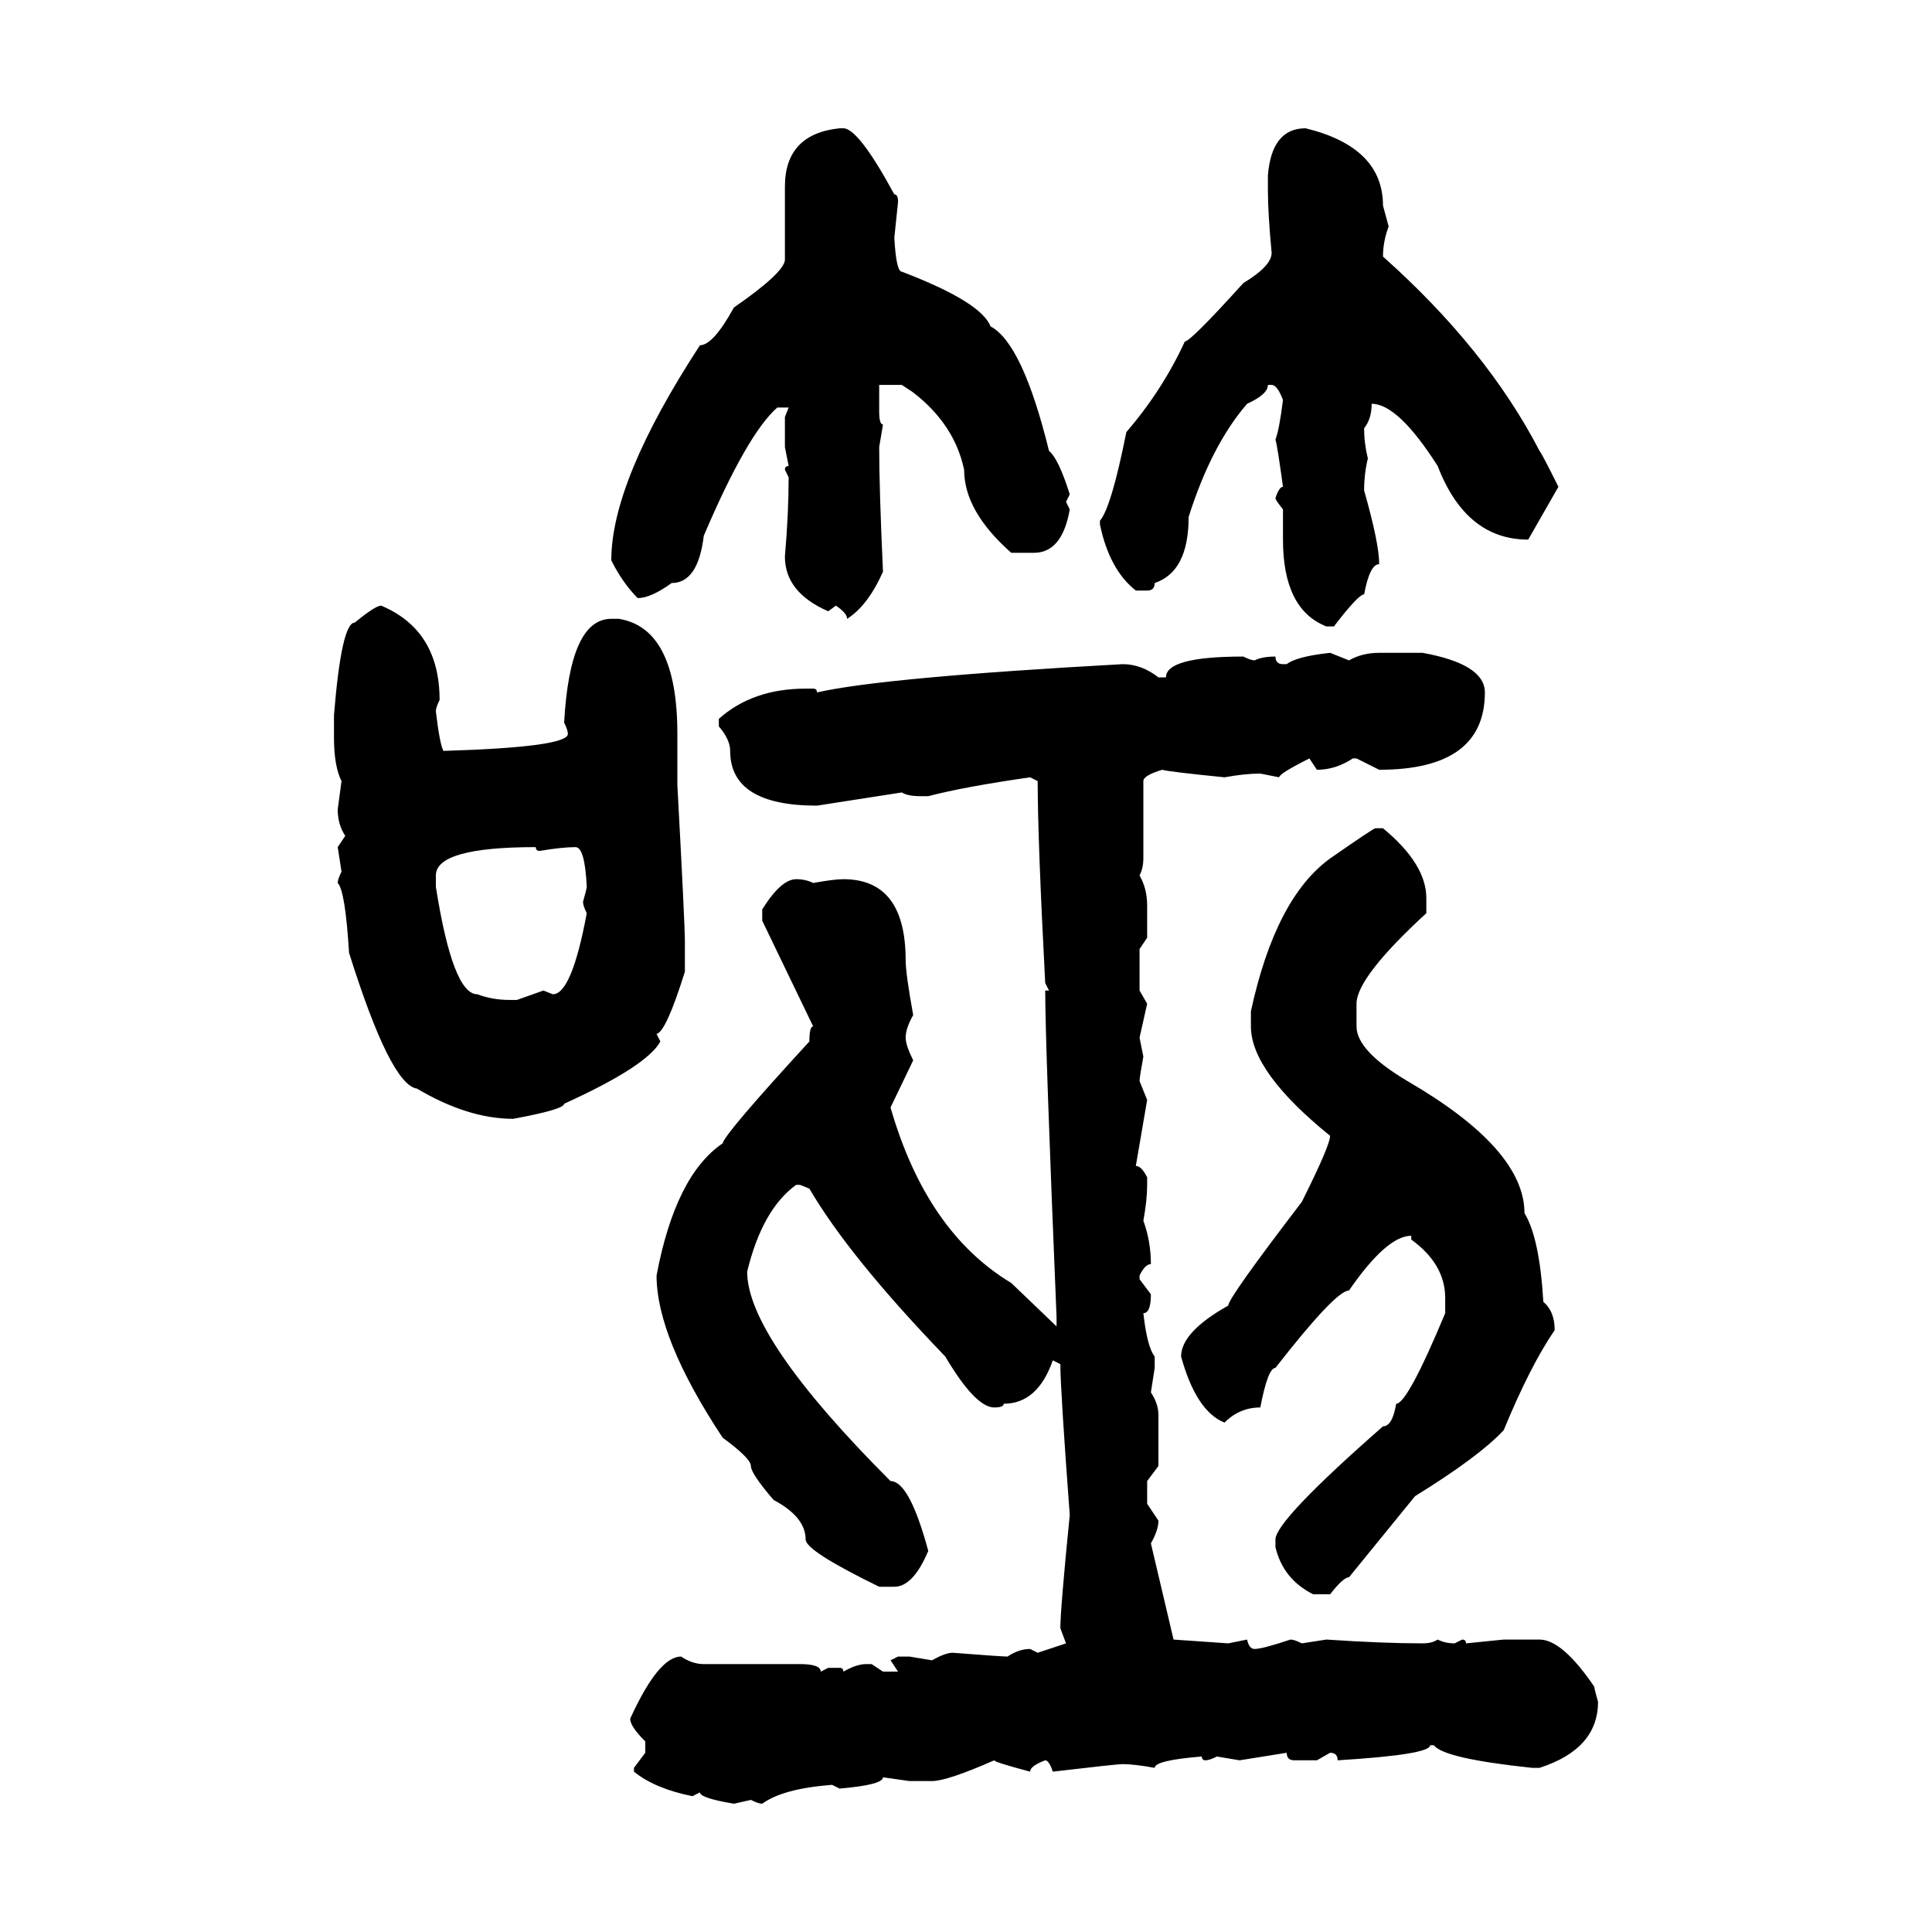 <svg xmlns="http://www.w3.org/2000/svg" xmlns:xlink="http://www.w3.org/1999/xlink" width="300" height="300"><path d="M130.37 19.92L130.96 19.92Q133.30 19.92 138.87 30.18L138.87 30.18Q139.45 30.18 139.45 31.35L139.45 31.35L138.87 36.91Q139.16 42.19 140.04 42.19L140.04 42.19Q152.34 46.88 153.81 50.68L153.81 50.68Q158.79 53.32 162.89 70.02L162.89 70.02Q164.36 71.19 166.11 76.76L166.11 76.76L165.53 77.93L166.11 79.10Q164.94 85.84 160.55 85.84L160.55 85.84L157.03 85.84Q149.71 79.39 149.71 72.95L149.71 72.95Q148.24 65.92 141.80 60.94L141.80 60.94L140.04 59.77L136.52 59.77L136.52 63.87Q136.52 65.92 137.11 65.92L137.11 65.92L136.52 69.43Q136.52 75.88 137.11 88.77L137.11 88.77Q134.77 94.04 131.54 96.09L131.54 96.09Q131.54 95.21 129.79 94.04L129.79 94.04L128.61 94.92Q121.88 91.99 121.88 86.43L121.88 86.43Q122.46 79.69 122.46 74.12L122.46 74.12L121.88 72.95Q121.88 72.36 122.46 72.36L122.46 72.36L121.88 69.43L121.88 64.75L122.46 63.28L120.70 63.28Q116.02 67.38 109.28 83.20L109.28 83.20Q108.40 90.53 104.30 90.53L104.30 90.53Q101.07 92.87 99.02 92.87L99.02 92.87Q96.68 90.53 94.92 87.01L94.92 87.01Q94.92 74.71 108.69 53.61L108.69 53.61Q110.74 53.61 113.96 47.75L113.96 47.75Q121.58 42.48 121.88 40.43L121.88 40.43L121.88 29.00Q121.88 20.80 130.37 19.92L130.37 19.92ZM202.73 19.92L202.73 19.92Q214.75 22.85 214.75 31.93L214.75 31.93L215.63 35.16Q214.75 37.50 214.75 39.84L214.75 39.84Q230.86 54.20 239.06 70.02L239.06 70.02Q239.36 70.31 241.99 75.59L241.99 75.59L237.30 83.79Q227.64 83.79 223.24 72.36L223.24 72.36Q217.09 62.70 212.99 62.70L212.99 62.70Q212.99 65.04 211.82 66.50L211.82 66.50Q211.82 68.85 212.40 71.19L212.40 71.19Q211.82 73.54 211.82 76.17L211.82 76.17Q214.16 84.38 214.16 87.60L214.16 87.60Q212.70 87.60 211.82 92.29L211.82 92.29Q210.94 92.29 207.13 97.27L207.13 97.27L205.96 97.27Q199.22 94.63 199.22 83.79L199.22 83.79L199.22 79.10Q198.05 77.64 198.05 77.34L198.05 77.34Q198.63 75.59 199.22 75.59L199.22 75.59Q198.34 69.14 198.05 68.26L198.05 68.26Q198.63 66.80 199.22 62.11L199.22 62.11Q198.34 59.77 197.46 59.77L197.46 59.77L196.88 59.77Q196.88 61.23 193.65 62.70L193.65 62.70Q188.09 69.14 184.57 80.27L184.57 80.27Q184.57 88.77 179.30 90.53L179.30 90.53Q179.30 91.70 178.13 91.70L178.13 91.70L176.37 91.70Q172.27 88.48 170.80 81.45L170.80 81.45L170.80 80.86Q172.56 78.81 174.90 67.09L174.90 67.09Q180.47 60.64 183.98 53.03L183.98 53.03Q184.86 53.03 193.07 43.95L193.07 43.95Q197.46 41.31 197.46 39.26L197.46 39.26Q196.88 33.11 196.88 29.59L196.88 29.59L196.88 27.25Q197.46 19.92 202.73 19.92ZM59.18 94.04L59.18 94.04Q68.26 97.85 68.26 108.69L68.26 108.69Q67.68 109.86 67.68 110.45L67.68 110.45Q68.26 115.43 68.85 116.60L68.85 116.60Q88.18 116.02 88.18 113.96L88.18 113.96Q88.18 113.38 87.60 112.21L87.60 112.21Q88.48 96.09 94.92 96.09L94.92 96.09L96.09 96.09Q105.18 97.56 105.18 113.96L105.18 113.96L105.18 121.88Q106.35 143.55 106.35 146.19L106.35 146.19L106.35 150.88Q103.42 160.25 101.95 160.55L101.95 160.55L102.54 161.72Q100.49 165.53 87.60 171.39L87.60 171.39Q87.60 172.27 79.69 173.73L79.69 173.73Q72.66 173.73 64.75 169.04L64.75 169.04Q60.64 168.46 54.20 147.95L54.20 147.95Q53.61 138.28 52.44 137.11L52.44 137.11Q52.44 136.52 53.03 135.35L53.03 135.35L52.44 131.54L53.61 129.79Q52.44 128.03 52.44 125.68L52.44 125.68L53.03 121.29Q51.86 118.95 51.86 114.55L51.86 114.55L51.86 111.04Q53.03 96.68 55.08 96.68L55.08 96.68Q58.30 94.04 59.18 94.04ZM206.54 101.37L206.54 101.37L209.47 102.54Q211.52 101.37 214.16 101.37L214.16 101.37L220.90 101.37Q230.57 103.13 230.57 107.52L230.57 107.52Q230.57 119.53 214.16 119.53L214.16 119.53L210.64 117.77L210.06 117.77Q207.42 119.53 204.49 119.53L204.49 119.53L203.32 117.77Q198.63 120.12 198.63 120.70L198.63 120.70L195.70 120.12Q193.36 120.12 190.14 120.70L190.14 120.70Q181.35 119.82 180.47 119.53L180.47 119.53Q177.54 120.41 177.54 121.29L177.54 121.29L177.54 133.30Q177.54 134.77 176.95 135.94L176.95 135.94Q178.13 137.99 178.13 140.63L178.13 140.63L178.13 145.61L176.95 147.36L176.95 153.81L178.13 155.86L176.95 161.13L177.54 164.06Q176.95 167.29 176.95 167.87L176.95 167.87L178.13 170.80L176.37 181.05Q177.25 181.05 178.13 182.81L178.13 182.81L178.13 183.98Q178.13 186.33 177.54 189.55L177.54 189.55Q178.71 192.77 178.71 196.29L178.71 196.29Q177.83 196.29 176.95 198.05L176.95 198.05L176.95 198.63L178.71 200.98Q178.71 203.91 177.54 203.91L177.54 203.91Q178.13 209.18 179.30 210.64L179.30 210.64L179.30 212.40L178.71 216.21Q179.88 217.97 179.88 219.73L179.88 219.73L179.88 227.64L178.13 229.98L178.13 233.50L179.88 236.13Q179.88 237.60 178.71 239.65L178.71 239.65L182.23 254.59L190.72 255.18L193.65 254.59Q193.95 256.05 194.82 256.05L194.82 256.05Q196.00 256.05 200.39 254.59L200.39 254.59Q200.98 254.59 202.15 255.18L202.15 255.18L205.96 254.59Q214.75 255.18 220.90 255.18L220.90 255.18Q222.36 255.18 223.24 254.59L223.24 254.59Q224.41 255.18 225.88 255.18L225.88 255.18L227.05 254.59Q227.64 254.59 227.64 255.18L227.64 255.18L233.50 254.59L239.06 254.59Q242.58 254.59 247.56 261.91L247.56 261.91Q247.56 262.21 248.14 264.26L248.14 264.26Q248.14 271.58 239.06 274.51L239.06 274.51L237.89 274.51Q224.12 273.05 222.66 271.00L222.66 271.00L222.07 271.00Q222.07 272.46 207.71 273.34L207.71 273.34Q207.71 272.17 206.54 272.17L206.54 272.17L204.49 273.34L200.98 273.34Q199.80 273.34 199.80 272.17L199.80 272.17L192.48 273.34L188.96 272.75Q187.79 273.34 187.21 273.34L187.21 273.34Q186.62 273.34 186.62 272.75L186.62 272.75Q179.30 273.34 179.30 274.51L179.30 274.51Q176.07 273.93 174.32 273.93L174.32 273.93Q173.44 273.93 163.48 275.10L163.48 275.10Q162.89 273.34 162.30 273.34L162.30 273.34Q159.96 274.22 159.96 275.10L159.96 275.10Q154.39 273.63 154.39 273.34L154.39 273.34Q147.07 276.56 144.73 276.56L144.73 276.56L141.21 276.56L137.11 275.98Q137.11 277.15 130.37 277.73L130.37 277.73L129.20 277.15Q121.58 277.73 118.36 280.08L118.36 280.08Q117.77 280.08 116.60 279.49L116.60 279.49L113.96 280.08Q108.69 279.20 108.69 278.32L108.69 278.32L107.52 278.91Q101.66 277.73 98.44 275.10L98.44 275.10L98.44 274.51L100.20 272.17L100.20 270.41Q97.85 268.07 97.85 266.89L97.85 266.89Q102.25 257.23 105.76 257.23L105.76 257.23Q107.52 258.40 109.28 258.40L109.28 258.40L124.22 258.40Q127.44 258.40 127.44 259.57L127.44 259.57L128.61 258.98L130.37 258.98Q130.96 258.98 130.96 259.57L130.96 259.57Q133.01 258.40 134.47 258.40L134.47 258.40L135.35 258.40L137.11 259.57L139.45 259.57L138.28 257.81L139.45 257.23L141.21 257.23L144.73 257.81Q146.78 256.64 147.95 256.64L147.95 256.64Q155.57 257.23 156.45 257.23L156.45 257.23Q158.20 256.05 159.96 256.05L159.96 256.05L161.13 256.64L165.53 255.18L164.65 252.83Q164.65 249.90 166.11 235.25L166.11 235.25Q164.65 215.63 164.65 211.82L164.65 211.82L163.48 211.23Q161.13 217.97 155.86 217.97L155.86 217.97Q155.86 218.55 154.39 218.55L154.39 218.55Q151.46 218.55 146.78 210.64L146.78 210.64Q131.84 195.12 125.68 184.57L125.68 184.57L124.22 183.98L123.63 183.98Q118.36 187.79 116.02 197.46L116.02 197.46Q116.02 207.71 138.28 229.98L138.28 229.98Q141.21 229.98 144.14 240.82L144.14 240.82Q141.80 246.39 138.87 246.39L138.87 246.39L136.52 246.39Q125.10 240.82 125.10 239.06L125.10 239.06Q125.10 235.55 120.12 232.91L120.12 232.91Q116.60 228.81 116.60 227.64L116.60 227.64Q116.60 226.46 112.21 223.24L112.21 223.24Q101.95 207.71 101.95 198.05L101.95 198.05Q104.88 182.52 112.21 177.54L112.21 177.54Q112.50 176.07 125.68 161.72L125.68 161.72Q125.68 159.38 126.27 159.38L126.27 159.38L118.36 142.97L118.36 141.21Q121.29 136.52 123.63 136.52L123.63 136.52Q125.10 136.52 126.27 137.11L126.27 137.11Q129.49 136.52 130.96 136.52L130.96 136.52Q140.63 136.52 140.63 149.12L140.63 149.12Q140.63 151.17 141.80 157.62L141.80 157.62Q140.63 159.67 140.63 161.13L140.63 161.13Q140.63 162.30 141.80 164.65L141.80 164.65L138.28 171.97Q143.85 191.31 157.03 199.22L157.03 199.22L164.06 205.96L164.06 204.49Q162.30 162.01 162.30 153.81L162.30 153.81L162.89 153.81L162.30 152.64Q161.13 130.37 161.13 121.29L161.13 121.29L159.96 120.70Q149.71 122.17 144.14 123.63L144.14 123.63L142.97 123.63Q140.92 123.63 140.04 123.05L140.04 123.05L126.86 125.10Q113.38 125.10 113.38 116.60L113.38 116.60Q113.38 114.84 111.62 112.79L111.62 112.79L111.62 111.62Q116.89 106.93 125.10 106.93L125.10 106.93L126.27 106.93Q126.86 106.93 126.86 107.52L126.86 107.52Q137.11 105.18 174.32 103.13L174.32 103.13Q177.25 103.13 179.88 105.18L179.88 105.18L181.05 105.18Q181.05 101.95 193.07 101.95L193.07 101.95Q194.24 102.54 194.82 102.54L194.82 102.54Q196.00 101.95 198.05 101.95L198.05 101.95Q198.05 103.13 199.22 103.13L199.22 103.13L199.80 103.13Q201.27 101.95 206.54 101.37ZM213.57 128.61L213.57 128.61L214.75 128.61Q221.48 134.18 221.48 139.45L221.48 139.45L221.48 141.80Q210.64 151.76 210.64 155.86L210.64 155.86L210.64 159.38Q210.64 163.18 218.55 167.87L218.55 167.87Q236.72 178.42 236.72 188.38L236.72 188.38Q239.06 192.19 239.65 202.15L239.65 202.15Q241.41 203.61 241.41 206.54L241.41 206.54Q237.60 212.11 233.50 222.07L233.50 222.07Q229.69 226.17 219.73 232.32L219.73 232.32L209.47 244.92Q208.59 244.92 206.54 247.56L206.54 247.56L203.91 247.56Q199.22 245.21 198.05 240.23L198.05 240.23L198.05 239.06Q198.05 236.13 214.75 221.48L214.75 221.48Q216.21 221.48 216.80 217.97L216.80 217.97Q218.55 217.97 224.41 203.91L224.41 203.91L224.41 201.56Q224.41 196.29 219.14 192.48L219.14 192.48L219.14 191.89Q215.33 191.89 209.47 200.39L209.47 200.39Q207.42 200.39 198.05 212.40L198.05 212.40Q196.88 212.40 195.70 218.55L195.70 218.55Q192.48 218.55 190.14 220.90L190.14 220.90Q185.74 219.14 183.40 210.64L183.40 210.64Q183.40 206.84 190.72 202.73L190.72 202.73Q190.72 201.56 202.15 186.62L202.15 186.62Q206.54 177.83 206.54 176.37L206.54 176.37Q194.24 166.41 194.24 159.38L194.24 159.38L194.24 157.03Q198.05 139.45 206.54 133.30L206.54 133.30Q213.28 128.61 213.57 128.61ZM67.68 135.94L67.68 137.70Q70.31 154.39 74.12 154.39L74.12 154.39Q76.46 155.27 79.10 155.27L79.10 155.27L80.27 155.27L84.38 153.81L85.84 154.39Q88.77 154.39 91.11 141.80L91.11 141.80Q90.53 140.63 90.53 140.04L90.53 140.04Q91.11 137.99 91.11 137.70L91.11 137.70Q90.82 131.54 89.36 131.54L89.36 131.54Q87.30 131.54 83.79 132.13L83.79 132.13Q83.20 132.13 83.20 131.54L83.20 131.54Q67.68 131.54 67.68 135.94L67.68 135.94Z"/></svg>